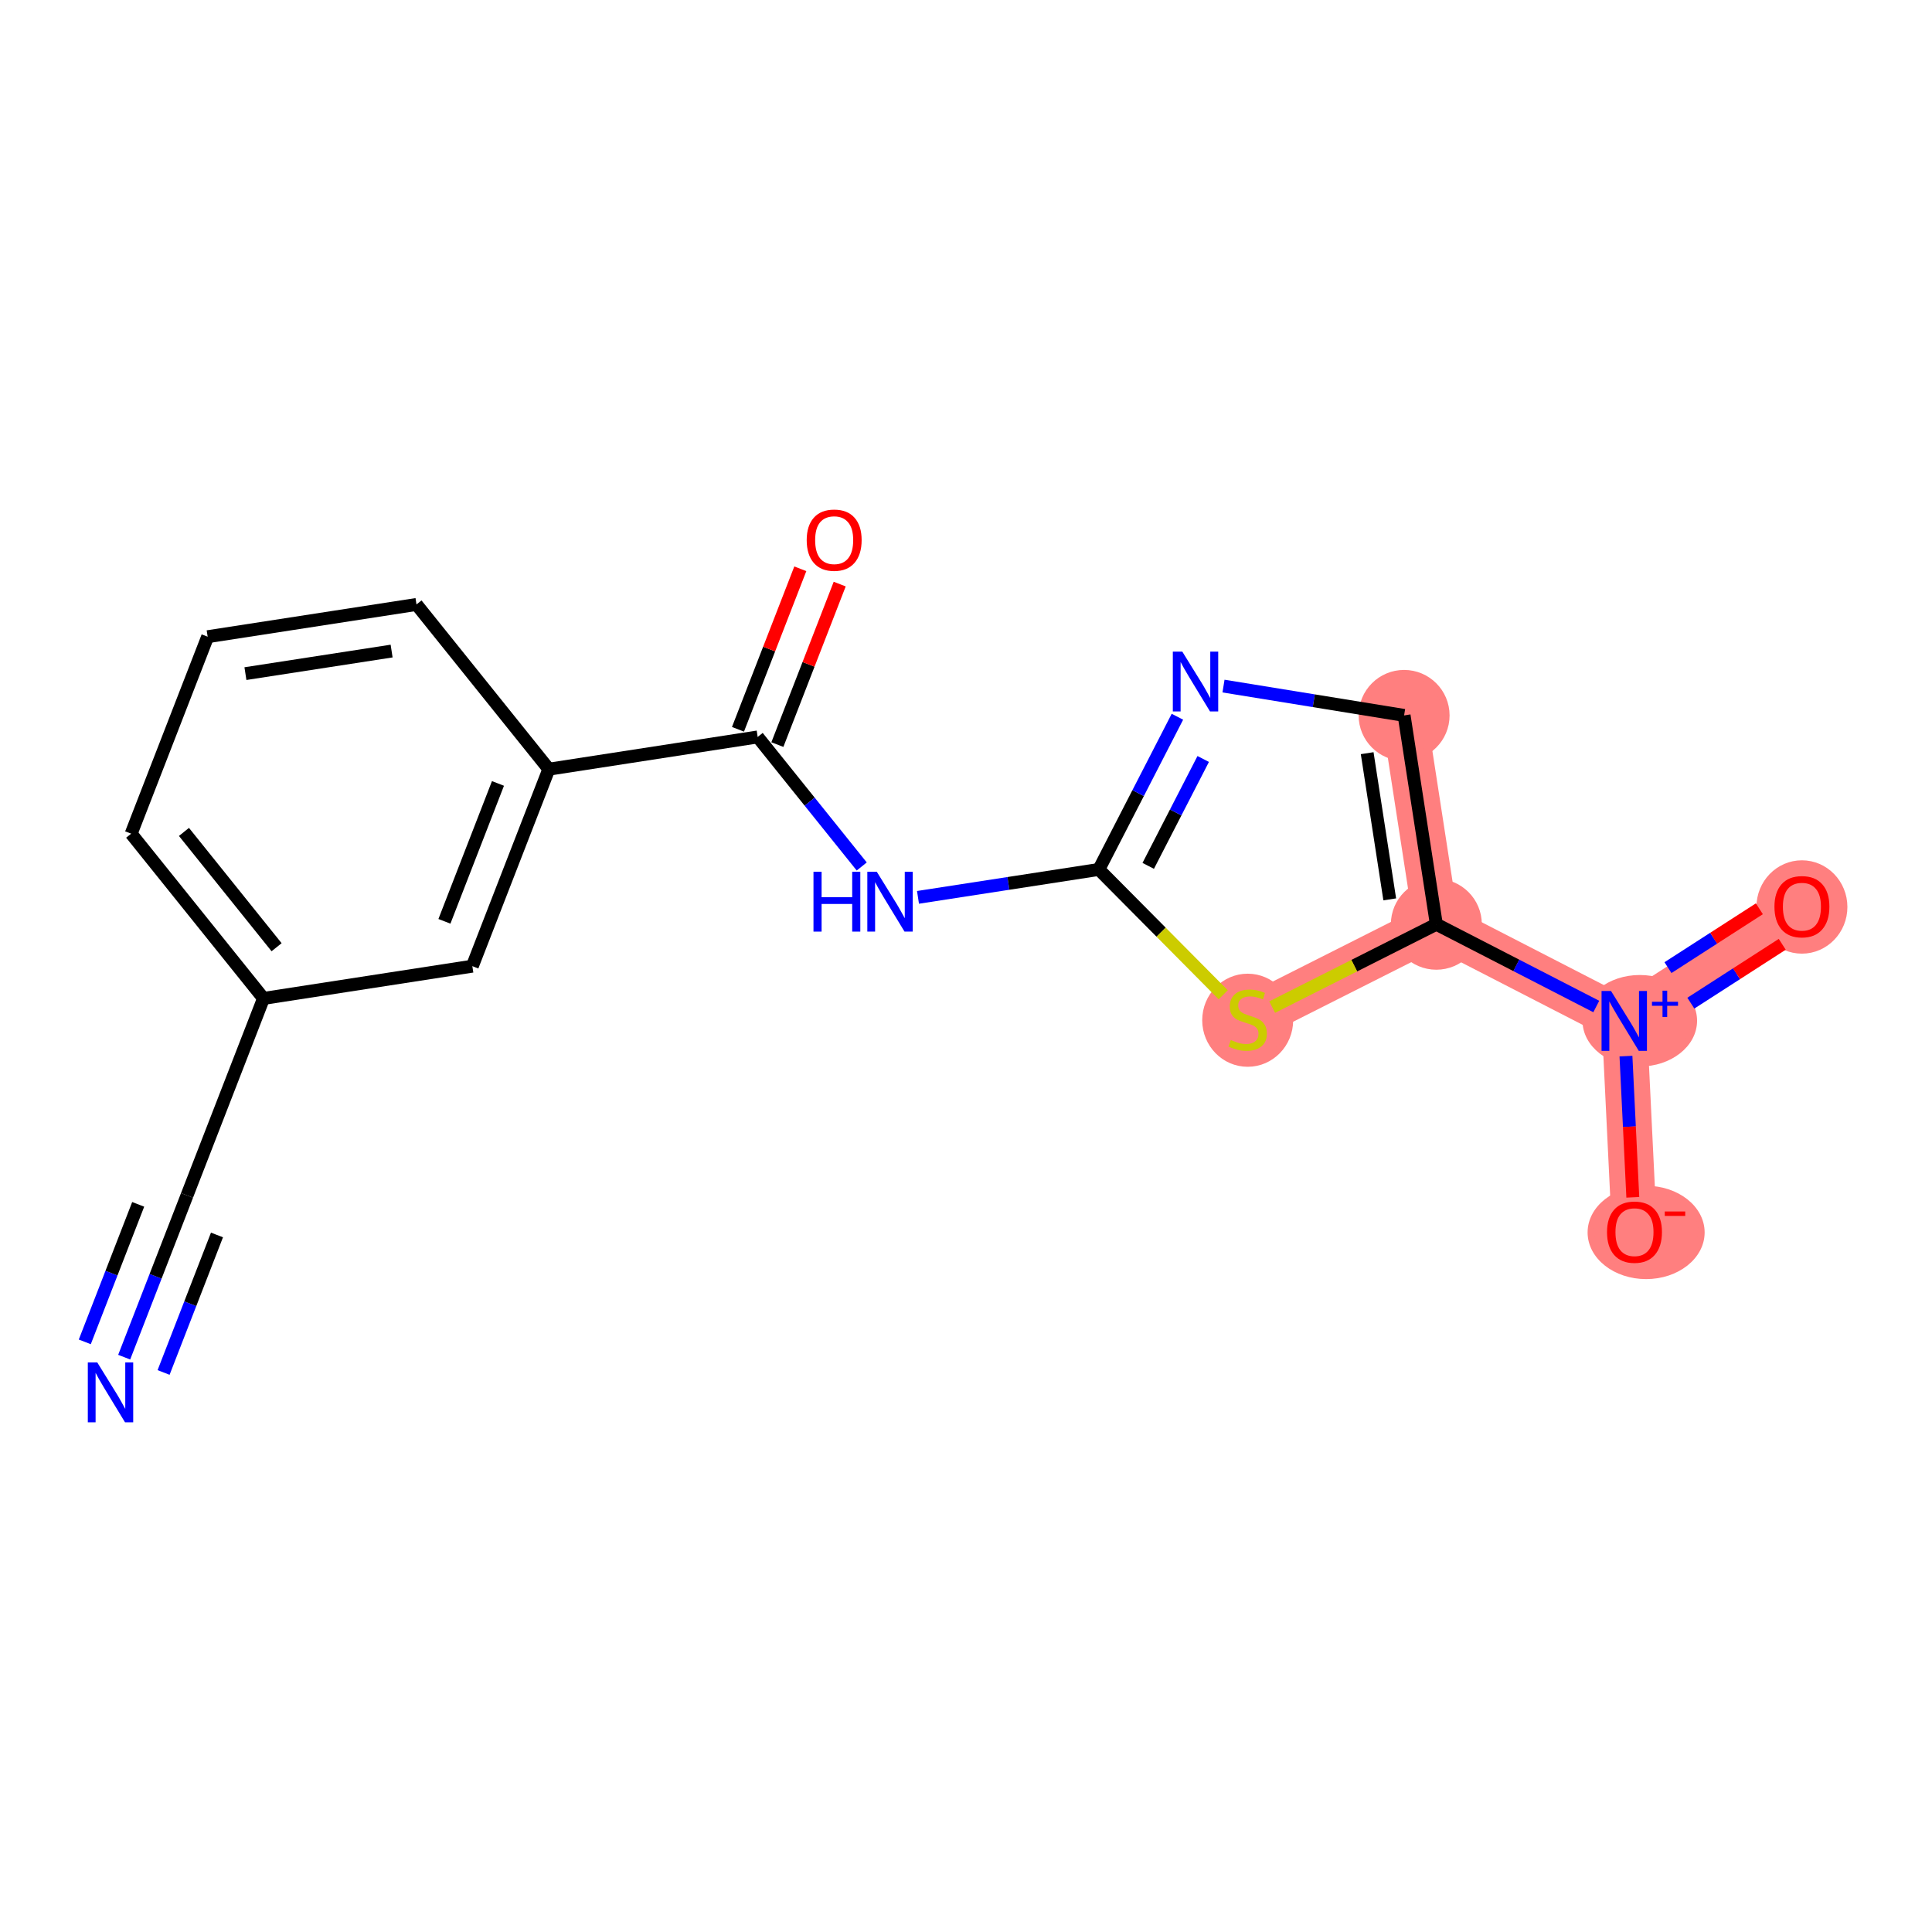 <?xml version='1.0' encoding='iso-8859-1'?>
<svg version='1.1' baseProfile='full'
              xmlns='http://www.w3.org/2000/svg'
                      xmlns:rdkit='http://www.rdkit.org/xml'
                      xmlns:xlink='http://www.w3.org/1999/xlink'
                  xml:space='preserve'
width='300px' height='300px' viewBox='0 0 300 300'>
<!-- END OF HEADER -->
<rect style='opacity:1.0;fill:#FFFFFF;stroke:none' width='300' height='300' x='0' y='0'> </rect>
<rect style='opacity:1.0;fill:#FFFFFF;stroke:none' width='300' height='300' x='0' y='0'> </rect>
<path d='M 218.028,111.088 L 223.035,143.516' style='fill:none;fill-rule:evenodd;stroke:#FF7F7F;stroke-width:7.0px;stroke-linecap:butt;stroke-linejoin:miter;stroke-opacity:1' />
<path d='M 223.035,143.516 L 252.213,158.526' style='fill:none;fill-rule:evenodd;stroke:#FF7F7F;stroke-width:7.0px;stroke-linecap:butt;stroke-linejoin:miter;stroke-opacity:1' />
<path d='M 223.035,143.516 L 193.741,158.298' style='fill:none;fill-rule:evenodd;stroke:#FF7F7F;stroke-width:7.0px;stroke-linecap:butt;stroke-linejoin:miter;stroke-opacity:1' />
<path d='M 252.213,158.526 L 279.801,140.763' style='fill:none;fill-rule:evenodd;stroke:#FF7F7F;stroke-width:7.0px;stroke-linecap:butt;stroke-linejoin:miter;stroke-opacity:1' />
<path d='M 252.213,158.526 L 253.802,191.3' style='fill:none;fill-rule:evenodd;stroke:#FF7F7F;stroke-width:7.0px;stroke-linecap:butt;stroke-linejoin:miter;stroke-opacity:1' />
<ellipse cx='218.028' cy='111.088' rx='6.562' ry='6.562'  style='fill:#FF7F7F;fill-rule:evenodd;stroke:#FF7F7F;stroke-width:1.0px;stroke-linecap:butt;stroke-linejoin:miter;stroke-opacity:1' />
<ellipse cx='223.035' cy='143.516' rx='6.562' ry='6.562'  style='fill:#FF7F7F;fill-rule:evenodd;stroke:#FF7F7F;stroke-width:1.0px;stroke-linecap:butt;stroke-linejoin:miter;stroke-opacity:1' />
<ellipse cx='254.625' cy='158.502' rx='8.396' ry='6.605'  style='fill:#FF7F7F;fill-rule:evenodd;stroke:#FF7F7F;stroke-width:1.0px;stroke-linecap:butt;stroke-linejoin:miter;stroke-opacity:1' />
<ellipse cx='279.801' cy='140.835' rx='6.562' ry='6.747'  style='fill:#FF7F7F;fill-rule:evenodd;stroke:#FF7F7F;stroke-width:1.0px;stroke-linecap:butt;stroke-linejoin:miter;stroke-opacity:1' />
<ellipse cx='255.609' cy='191.372' rx='8.587' ry='6.747'  style='fill:#FF7F7F;fill-rule:evenodd;stroke:#FF7F7F;stroke-width:1.0px;stroke-linecap:butt;stroke-linejoin:miter;stroke-opacity:1' />
<ellipse cx='193.741' cy='158.423' rx='6.562' ry='6.729'  style='fill:#FF7F7F;fill-rule:evenodd;stroke:#FF7F7F;stroke-width:1.0px;stroke-linecap:butt;stroke-linejoin:miter;stroke-opacity:1' />
<path class='bond-0 atom-0 atom-1' d='M 19.283,210.74 L 24.161,198.18' style='fill:none;fill-rule:evenodd;stroke:#0000FF;stroke-width:2.0px;stroke-linecap:butt;stroke-linejoin:miter;stroke-opacity:1' />
<path class='bond-0 atom-0 atom-1' d='M 24.161,198.18 L 29.039,185.62' style='fill:none;fill-rule:evenodd;stroke:#000000;stroke-width:2.0px;stroke-linecap:butt;stroke-linejoin:miter;stroke-opacity:1' />
<path class='bond-0 atom-0 atom-1' d='M 25.401,213.116 L 29.547,202.44' style='fill:none;fill-rule:evenodd;stroke:#0000FF;stroke-width:2.0px;stroke-linecap:butt;stroke-linejoin:miter;stroke-opacity:1' />
<path class='bond-0 atom-0 atom-1' d='M 29.547,202.44 L 33.693,191.764' style='fill:none;fill-rule:evenodd;stroke:#000000;stroke-width:2.0px;stroke-linecap:butt;stroke-linejoin:miter;stroke-opacity:1' />
<path class='bond-0 atom-0 atom-1' d='M 13.166,208.365 L 17.312,197.689' style='fill:none;fill-rule:evenodd;stroke:#0000FF;stroke-width:2.0px;stroke-linecap:butt;stroke-linejoin:miter;stroke-opacity:1' />
<path class='bond-0 atom-0 atom-1' d='M 17.312,197.689 L 21.458,187.012' style='fill:none;fill-rule:evenodd;stroke:#000000;stroke-width:2.0px;stroke-linecap:butt;stroke-linejoin:miter;stroke-opacity:1' />
<path class='bond-1 atom-1 atom-2' d='M 29.039,185.62 L 40.917,155.033' style='fill:none;fill-rule:evenodd;stroke:#000000;stroke-width:2.0px;stroke-linecap:butt;stroke-linejoin:miter;stroke-opacity:1' />
<path class='bond-2 atom-2 atom-3' d='M 40.917,155.033 L 20.367,129.453' style='fill:none;fill-rule:evenodd;stroke:#000000;stroke-width:2.0px;stroke-linecap:butt;stroke-linejoin:miter;stroke-opacity:1' />
<path class='bond-2 atom-2 atom-3' d='M 42.95,147.086 L 28.565,129.18' style='fill:none;fill-rule:evenodd;stroke:#000000;stroke-width:2.0px;stroke-linecap:butt;stroke-linejoin:miter;stroke-opacity:1' />
<path class='bond-18 atom-18 atom-2' d='M 73.345,150.026 L 40.917,155.033' style='fill:none;fill-rule:evenodd;stroke:#000000;stroke-width:2.0px;stroke-linecap:butt;stroke-linejoin:miter;stroke-opacity:1' />
<path class='bond-3 atom-3 atom-4' d='M 20.367,129.453 L 32.245,98.866' style='fill:none;fill-rule:evenodd;stroke:#000000;stroke-width:2.0px;stroke-linecap:butt;stroke-linejoin:miter;stroke-opacity:1' />
<path class='bond-4 atom-4 atom-5' d='M 32.245,98.866 L 64.673,93.859' style='fill:none;fill-rule:evenodd;stroke:#000000;stroke-width:2.0px;stroke-linecap:butt;stroke-linejoin:miter;stroke-opacity:1' />
<path class='bond-4 atom-4 atom-5' d='M 38.111,104.6 L 60.81,101.096' style='fill:none;fill-rule:evenodd;stroke:#000000;stroke-width:2.0px;stroke-linecap:butt;stroke-linejoin:miter;stroke-opacity:1' />
<path class='bond-5 atom-5 atom-6' d='M 64.673,93.859 L 85.223,119.439' style='fill:none;fill-rule:evenodd;stroke:#000000;stroke-width:2.0px;stroke-linecap:butt;stroke-linejoin:miter;stroke-opacity:1' />
<path class='bond-6 atom-6 atom-7' d='M 85.223,119.439 L 117.652,114.433' style='fill:none;fill-rule:evenodd;stroke:#000000;stroke-width:2.0px;stroke-linecap:butt;stroke-linejoin:miter;stroke-opacity:1' />
<path class='bond-17 atom-6 atom-18' d='M 85.223,119.439 L 73.345,150.026' style='fill:none;fill-rule:evenodd;stroke:#000000;stroke-width:2.0px;stroke-linecap:butt;stroke-linejoin:miter;stroke-opacity:1' />
<path class='bond-17 atom-6 atom-18' d='M 77.324,121.652 L 69.009,143.063' style='fill:none;fill-rule:evenodd;stroke:#000000;stroke-width:2.0px;stroke-linecap:butt;stroke-linejoin:miter;stroke-opacity:1' />
<path class='bond-7 atom-7 atom-8' d='M 120.71,115.62 L 125.55,103.159' style='fill:none;fill-rule:evenodd;stroke:#000000;stroke-width:2.0px;stroke-linecap:butt;stroke-linejoin:miter;stroke-opacity:1' />
<path class='bond-7 atom-7 atom-8' d='M 125.55,103.159 L 130.389,90.697' style='fill:none;fill-rule:evenodd;stroke:#FF0000;stroke-width:2.0px;stroke-linecap:butt;stroke-linejoin:miter;stroke-opacity:1' />
<path class='bond-7 atom-7 atom-8' d='M 114.593,113.245 L 119.432,100.783' style='fill:none;fill-rule:evenodd;stroke:#000000;stroke-width:2.0px;stroke-linecap:butt;stroke-linejoin:miter;stroke-opacity:1' />
<path class='bond-7 atom-7 atom-8' d='M 119.432,100.783 L 124.272,88.321' style='fill:none;fill-rule:evenodd;stroke:#FF0000;stroke-width:2.0px;stroke-linecap:butt;stroke-linejoin:miter;stroke-opacity:1' />
<path class='bond-8 atom-7 atom-9' d='M 117.652,114.433 L 125.731,124.489' style='fill:none;fill-rule:evenodd;stroke:#000000;stroke-width:2.0px;stroke-linecap:butt;stroke-linejoin:miter;stroke-opacity:1' />
<path class='bond-8 atom-7 atom-9' d='M 125.731,124.489 L 133.81,134.546' style='fill:none;fill-rule:evenodd;stroke:#0000FF;stroke-width:2.0px;stroke-linecap:butt;stroke-linejoin:miter;stroke-opacity:1' />
<path class='bond-9 atom-9 atom-10' d='M 142.546,139.342 L 156.588,137.174' style='fill:none;fill-rule:evenodd;stroke:#0000FF;stroke-width:2.0px;stroke-linecap:butt;stroke-linejoin:miter;stroke-opacity:1' />
<path class='bond-9 atom-9 atom-10' d='M 156.588,137.174 L 170.63,135.006' style='fill:none;fill-rule:evenodd;stroke:#000000;stroke-width:2.0px;stroke-linecap:butt;stroke-linejoin:miter;stroke-opacity:1' />
<path class='bond-10 atom-10 atom-11' d='M 170.63,135.006 L 176.729,123.151' style='fill:none;fill-rule:evenodd;stroke:#000000;stroke-width:2.0px;stroke-linecap:butt;stroke-linejoin:miter;stroke-opacity:1' />
<path class='bond-10 atom-10 atom-11' d='M 176.729,123.151 L 182.828,111.295' style='fill:none;fill-rule:evenodd;stroke:#0000FF;stroke-width:2.0px;stroke-linecap:butt;stroke-linejoin:miter;stroke-opacity:1' />
<path class='bond-10 atom-10 atom-11' d='M 178.295,134.452 L 182.564,126.153' style='fill:none;fill-rule:evenodd;stroke:#000000;stroke-width:2.0px;stroke-linecap:butt;stroke-linejoin:miter;stroke-opacity:1' />
<path class='bond-10 atom-10 atom-11' d='M 182.564,126.153 L 186.834,117.854' style='fill:none;fill-rule:evenodd;stroke:#0000FF;stroke-width:2.0px;stroke-linecap:butt;stroke-linejoin:miter;stroke-opacity:1' />
<path class='bond-19 atom-17 atom-10' d='M 189.941,154.469 L 180.286,144.738' style='fill:none;fill-rule:evenodd;stroke:#CCCC00;stroke-width:2.0px;stroke-linecap:butt;stroke-linejoin:miter;stroke-opacity:1' />
<path class='bond-19 atom-17 atom-10' d='M 180.286,144.738 L 170.63,135.006' style='fill:none;fill-rule:evenodd;stroke:#000000;stroke-width:2.0px;stroke-linecap:butt;stroke-linejoin:miter;stroke-opacity:1' />
<path class='bond-11 atom-11 atom-12' d='M 189.985,106.534 L 204.006,108.811' style='fill:none;fill-rule:evenodd;stroke:#0000FF;stroke-width:2.0px;stroke-linecap:butt;stroke-linejoin:miter;stroke-opacity:1' />
<path class='bond-11 atom-11 atom-12' d='M 204.006,108.811 L 218.028,111.088' style='fill:none;fill-rule:evenodd;stroke:#000000;stroke-width:2.0px;stroke-linecap:butt;stroke-linejoin:miter;stroke-opacity:1' />
<path class='bond-12 atom-12 atom-13' d='M 218.028,111.088 L 223.035,143.516' style='fill:none;fill-rule:evenodd;stroke:#000000;stroke-width:2.0px;stroke-linecap:butt;stroke-linejoin:miter;stroke-opacity:1' />
<path class='bond-12 atom-12 atom-13' d='M 212.294,116.953 L 215.798,139.653' style='fill:none;fill-rule:evenodd;stroke:#000000;stroke-width:2.0px;stroke-linecap:butt;stroke-linejoin:miter;stroke-opacity:1' />
<path class='bond-13 atom-13 atom-14' d='M 223.035,143.516 L 235.452,149.904' style='fill:none;fill-rule:evenodd;stroke:#000000;stroke-width:2.0px;stroke-linecap:butt;stroke-linejoin:miter;stroke-opacity:1' />
<path class='bond-13 atom-13 atom-14' d='M 235.452,149.904 L 247.869,156.291' style='fill:none;fill-rule:evenodd;stroke:#0000FF;stroke-width:2.0px;stroke-linecap:butt;stroke-linejoin:miter;stroke-opacity:1' />
<path class='bond-16 atom-13 atom-17' d='M 223.035,143.516 L 210.288,149.949' style='fill:none;fill-rule:evenodd;stroke:#000000;stroke-width:2.0px;stroke-linecap:butt;stroke-linejoin:miter;stroke-opacity:1' />
<path class='bond-16 atom-13 atom-17' d='M 210.288,149.949 L 197.541,156.381' style='fill:none;fill-rule:evenodd;stroke:#CCCC00;stroke-width:2.0px;stroke-linecap:butt;stroke-linejoin:miter;stroke-opacity:1' />
<path class='bond-14 atom-14 atom-15' d='M 262.555,155.77 L 269.651,151.201' style='fill:none;fill-rule:evenodd;stroke:#0000FF;stroke-width:2.0px;stroke-linecap:butt;stroke-linejoin:miter;stroke-opacity:1' />
<path class='bond-14 atom-14 atom-15' d='M 269.651,151.201 L 276.746,146.632' style='fill:none;fill-rule:evenodd;stroke:#FF0000;stroke-width:2.0px;stroke-linecap:butt;stroke-linejoin:miter;stroke-opacity:1' />
<path class='bond-14 atom-14 atom-15' d='M 259.002,150.252 L 266.098,145.683' style='fill:none;fill-rule:evenodd;stroke:#0000FF;stroke-width:2.0px;stroke-linecap:butt;stroke-linejoin:miter;stroke-opacity:1' />
<path class='bond-14 atom-14 atom-15' d='M 266.098,145.683 L 273.194,141.115' style='fill:none;fill-rule:evenodd;stroke:#FF0000;stroke-width:2.0px;stroke-linecap:butt;stroke-linejoin:miter;stroke-opacity:1' />
<path class='bond-15 atom-14 atom-16' d='M 252.478,163.993 L 253.01,174.955' style='fill:none;fill-rule:evenodd;stroke:#0000FF;stroke-width:2.0px;stroke-linecap:butt;stroke-linejoin:miter;stroke-opacity:1' />
<path class='bond-15 atom-14 atom-16' d='M 253.01,174.955 L 253.541,185.918' style='fill:none;fill-rule:evenodd;stroke:#FF0000;stroke-width:2.0px;stroke-linecap:butt;stroke-linejoin:miter;stroke-opacity:1' />
<path  class='atom-0' d='M 15.106 211.561
L 18.151 216.483
Q 18.453 216.968, 18.939 217.848
Q 19.424 218.727, 19.451 218.779
L 19.451 211.561
L 20.684 211.561
L 20.684 220.853
L 19.411 220.853
L 16.143 215.472
Q 15.763 214.842, 15.356 214.12
Q 14.962 213.398, 14.844 213.175
L 14.844 220.853
L 13.636 220.853
L 13.636 211.561
L 15.106 211.561
' fill='#0000FF'/>
<path  class='atom-8' d='M 125.264 83.872
Q 125.264 81.641, 126.367 80.394
Q 127.469 79.147, 129.53 79.147
Q 131.59 79.147, 132.693 80.394
Q 133.795 81.641, 133.795 83.872
Q 133.795 86.129, 132.68 87.416
Q 131.564 88.689, 129.53 88.689
Q 127.482 88.689, 126.367 87.416
Q 125.264 86.142, 125.264 83.872
M 129.53 87.639
Q 130.947 87.639, 131.709 86.694
Q 132.483 85.736, 132.483 83.872
Q 132.483 82.047, 131.709 81.129
Q 130.947 80.197, 129.53 80.197
Q 128.112 80.197, 127.338 81.116
Q 126.577 82.034, 126.577 83.872
Q 126.577 85.749, 127.338 86.694
Q 128.112 87.639, 129.53 87.639
' fill='#FF0000'/>
<path  class='atom-9' d='M 126.317 135.367
L 127.577 135.367
L 127.577 139.317
L 132.328 139.317
L 132.328 135.367
L 133.588 135.367
L 133.588 144.659
L 132.328 144.659
L 132.328 140.367
L 127.577 140.367
L 127.577 144.659
L 126.317 144.659
L 126.317 135.367
' fill='#0000FF'/>
<path  class='atom-9' d='M 136.148 135.367
L 139.193 140.289
Q 139.494 140.774, 139.98 141.654
Q 140.466 142.533, 140.492 142.585
L 140.492 135.367
L 141.726 135.367
L 141.726 144.659
L 140.453 144.659
L 137.184 139.278
Q 136.804 138.648, 136.397 137.926
Q 136.003 137.204, 135.885 136.981
L 135.885 144.659
L 134.678 144.659
L 134.678 135.367
L 136.148 135.367
' fill='#0000FF'/>
<path  class='atom-11' d='M 183.586 101.182
L 186.631 106.104
Q 186.933 106.59, 187.419 107.469
Q 187.904 108.348, 187.93 108.401
L 187.93 101.182
L 189.164 101.182
L 189.164 110.475
L 187.891 110.475
L 184.623 105.093
Q 184.242 104.463, 183.835 103.742
Q 183.442 103.02, 183.324 102.797
L 183.324 110.475
L 182.116 110.475
L 182.116 101.182
L 183.586 101.182
' fill='#0000FF'/>
<path  class='atom-14' d='M 250.159 153.88
L 253.204 158.802
Q 253.506 159.288, 253.991 160.167
Q 254.477 161.046, 254.503 161.099
L 254.503 153.88
L 255.737 153.88
L 255.737 163.173
L 254.464 163.173
L 251.196 157.791
Q 250.815 157.161, 250.408 156.439
Q 250.014 155.718, 249.896 155.494
L 249.896 163.173
L 248.689 163.173
L 248.689 153.88
L 250.159 153.88
' fill='#0000FF'/>
<path  class='atom-14' d='M 256.517 155.555
L 258.154 155.555
L 258.154 153.831
L 258.881 153.831
L 258.881 155.555
L 260.562 155.555
L 260.562 156.179
L 258.881 156.179
L 258.881 157.911
L 258.154 157.911
L 258.154 156.179
L 256.517 156.179
L 256.517 155.555
' fill='#0000FF'/>
<path  class='atom-15' d='M 275.536 140.789
Q 275.536 138.558, 276.638 137.311
Q 277.741 136.064, 279.801 136.064
Q 281.862 136.064, 282.964 137.311
Q 284.067 138.558, 284.067 140.789
Q 284.067 143.047, 282.951 144.333
Q 281.836 145.606, 279.801 145.606
Q 277.754 145.606, 276.638 144.333
Q 275.536 143.06, 275.536 140.789
M 279.801 144.556
Q 281.219 144.556, 281.98 143.611
Q 282.754 142.653, 282.754 140.789
Q 282.754 138.965, 281.98 138.046
Q 281.219 137.114, 279.801 137.114
Q 278.384 137.114, 277.609 138.033
Q 276.848 138.952, 276.848 140.789
Q 276.848 142.666, 277.609 143.611
Q 278.384 144.556, 279.801 144.556
' fill='#FF0000'/>
<path  class='atom-16' d='M 249.537 191.327
Q 249.537 189.095, 250.639 187.848
Q 251.742 186.602, 253.802 186.602
Q 255.863 186.602, 256.966 187.848
Q 258.068 189.095, 258.068 191.327
Q 258.068 193.584, 256.952 194.87
Q 255.837 196.143, 253.802 196.143
Q 251.755 196.143, 250.639 194.87
Q 249.537 193.597, 249.537 191.327
M 253.802 195.093
Q 255.22 195.093, 255.981 194.148
Q 256.756 193.19, 256.756 191.327
Q 256.756 189.502, 255.981 188.583
Q 255.22 187.652, 253.802 187.652
Q 252.385 187.652, 251.611 188.57
Q 250.849 189.489, 250.849 191.327
Q 250.849 193.203, 251.611 194.148
Q 252.385 195.093, 253.802 195.093
' fill='#FF0000'/>
<path  class='atom-16' d='M 258.501 188.118
L 261.68 188.118
L 261.68 188.811
L 258.501 188.811
L 258.501 188.118
' fill='#FF0000'/>
<path  class='atom-17' d='M 191.116 161.488
Q 191.221 161.527, 191.654 161.711
Q 192.087 161.895, 192.56 162.013
Q 193.045 162.118, 193.518 162.118
Q 194.397 162.118, 194.909 161.698
Q 195.421 161.265, 195.421 160.517
Q 195.421 160.005, 195.159 159.69
Q 194.909 159.375, 194.515 159.204
Q 194.122 159.033, 193.465 158.837
Q 192.639 158.587, 192.14 158.351
Q 191.654 158.115, 191.3 157.616
Q 190.959 157.117, 190.959 156.277
Q 190.959 155.109, 191.746 154.387
Q 192.547 153.665, 194.122 153.665
Q 195.198 153.665, 196.419 154.177
L 196.117 155.188
Q 195.001 154.728, 194.161 154.728
Q 193.255 154.728, 192.757 155.109
Q 192.258 155.477, 192.271 156.12
Q 192.271 156.618, 192.52 156.92
Q 192.783 157.222, 193.15 157.393
Q 193.531 157.563, 194.161 157.76
Q 195.001 158.023, 195.5 158.285
Q 195.999 158.548, 196.353 159.086
Q 196.72 159.611, 196.72 160.517
Q 196.72 161.803, 195.854 162.498
Q 195.001 163.181, 193.57 163.181
Q 192.744 163.181, 192.114 162.997
Q 191.497 162.827, 190.762 162.525
L 191.116 161.488
' fill='#CCCC00'/>
</svg>
